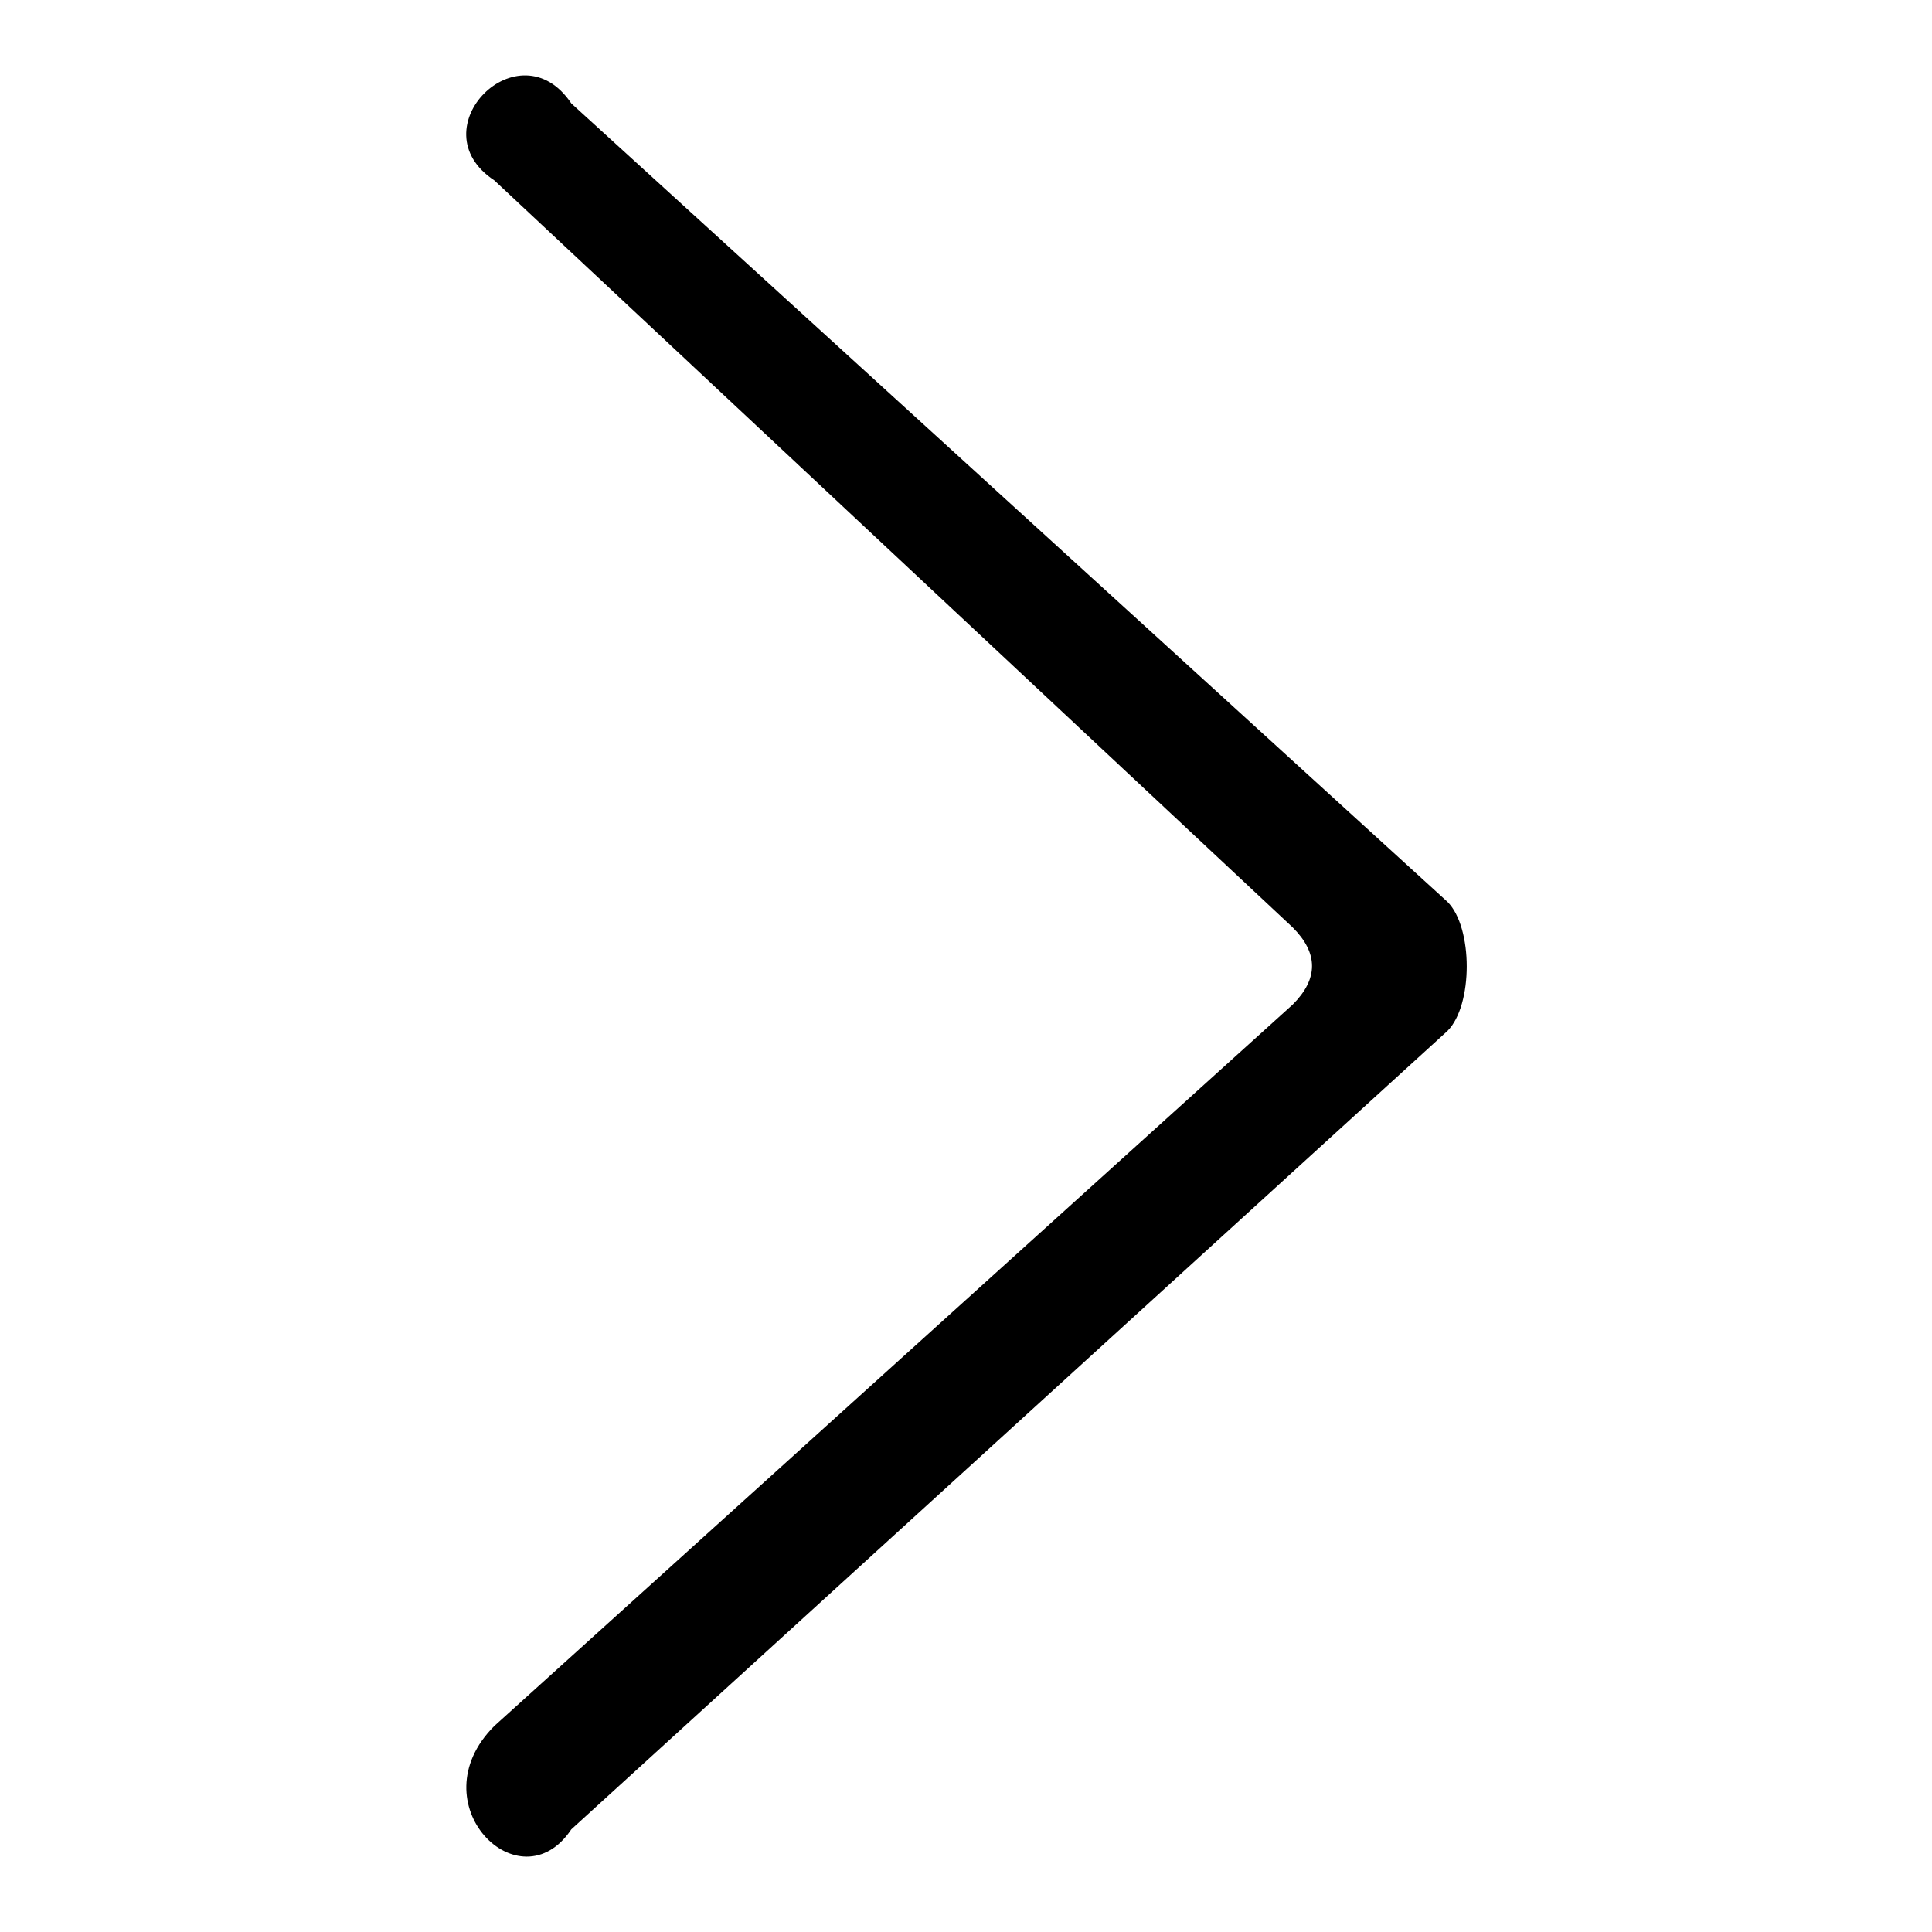 <?xml version="1.0" encoding="utf-8"?>
<!-- Svg Vector Icons : http://www.onlinewebfonts.com/icon -->
<!DOCTYPE svg PUBLIC "-//W3C//DTD SVG 1.1//EN" "http://www.w3.org/Graphics/SVG/1.1/DTD/svg11.dtd">
<svg version="1.1" xmlns="http://www.w3.org/2000/svg" xmlns:xlink="http://www.w3.org/1999/xlink" x="0px" y="0px" viewBox="0 0 256 256" enable-background="new 0 0 256 256" xml:space="preserve">
<g> <path fill="#000000" d="M75.7,13.7l116.1,105.8c3.4,3.4,3.4,13.7,0,17.1L75.7,242.4c-6.8,10.2-20.5-3.4-10.2-13.7l105.8-95.6 c3.4-3.4,3.4-6.8,0-10.2l-105.8-99C55.2,17.1,68.8,3.4,75.7,13.7L75.7,13.7z"/></g>
</svg>